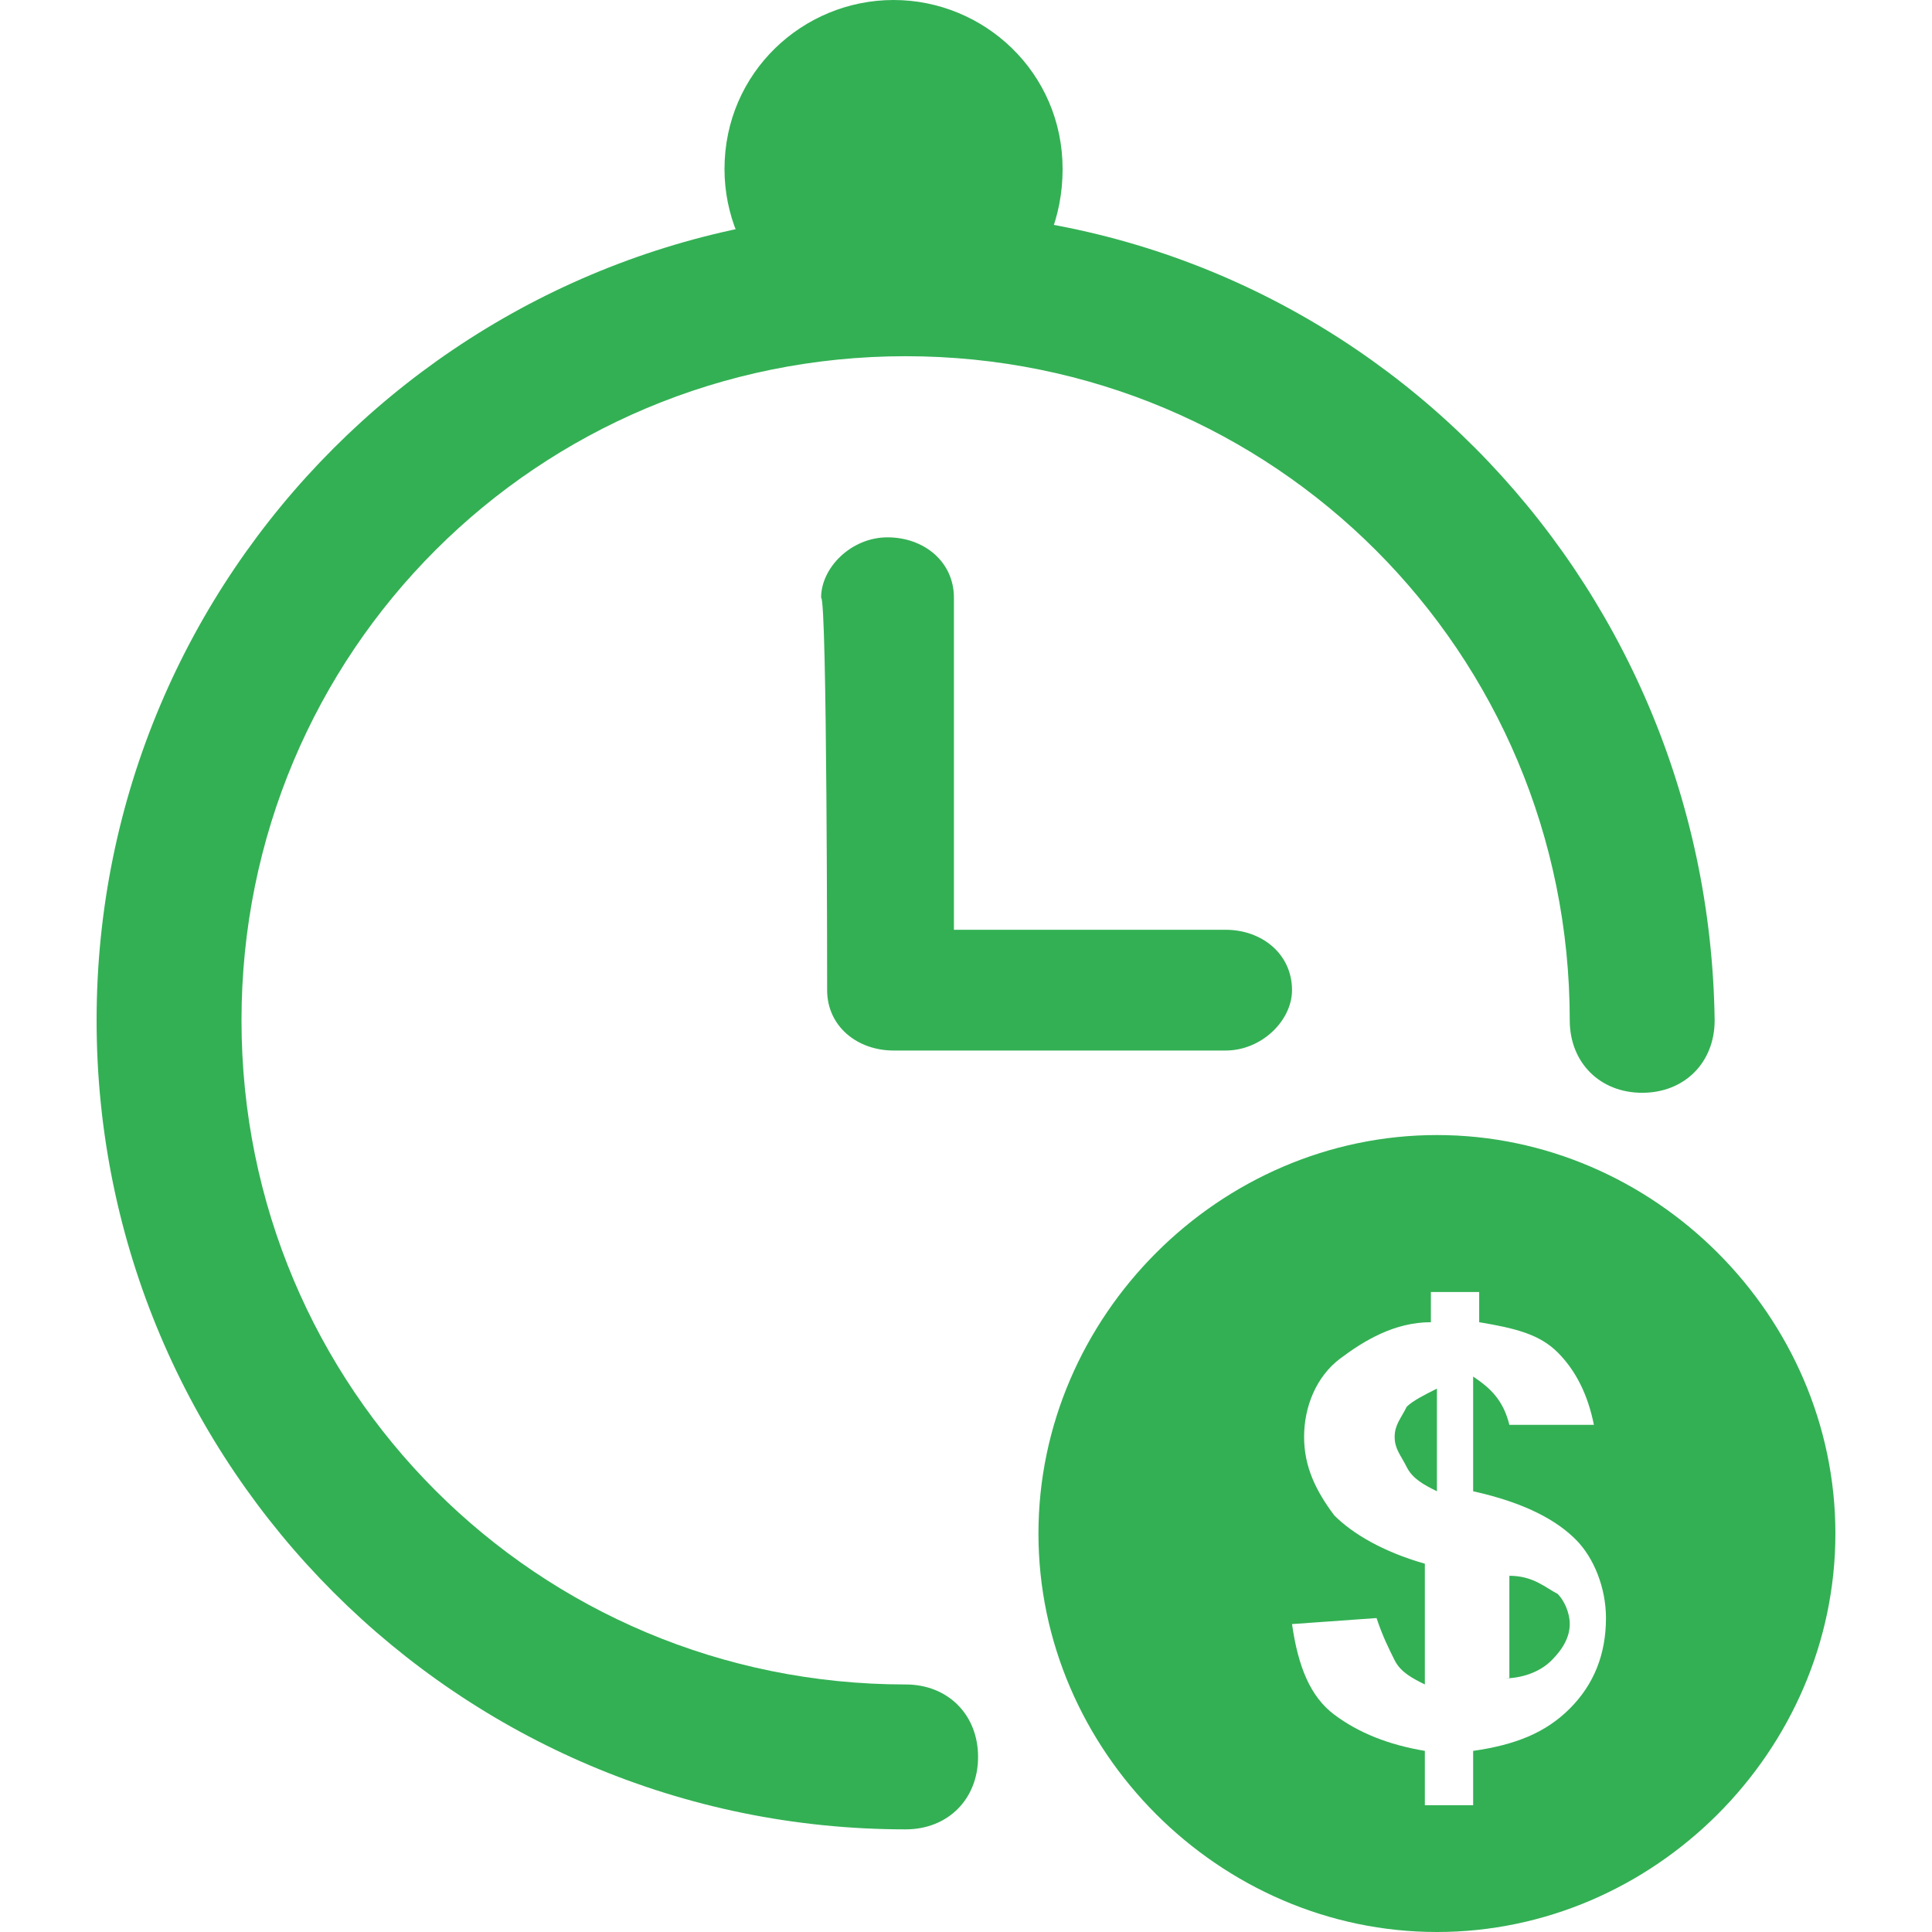 <?xml version="1.0" encoding="utf-8"?>
<!-- Generator: Adobe Illustrator 23.0.0, SVG Export Plug-In . SVG Version: 6.00 Build 0)  -->
<svg version="1.1" id="图层_1" xmlns="http://www.w3.org/2000/svg" xmlns:xlink="http://www.w3.org/1999/xlink" x="0px" y="0px"
	 viewBox="0 0 32 32" style="enable-background:new 0 0 32 32;" xml:space="preserve">
<style type="text/css">
	.st0{fill:#33B054;}
</style>
<path class="st0" d="M23.8,32c3.6,0,6.6-3,6.6-6.6s-3-6.6-6.6-6.6s-6.6,3-6.6,6.6S20.2,32,23.8,32z M23.6,27.9v-2
	c-0.7-0.2-1.2-0.5-1.5-0.8c-0.3-0.4-0.5-0.8-0.5-1.3c0-0.5,0.2-1,0.6-1.3s0.9-0.6,1.5-0.6v-0.5h0.8v0.5c0.6,0.1,1,0.2,1.3,0.5
	c0.3,0.3,0.5,0.7,0.6,1.2L25,23.6c-0.1-0.4-0.3-0.6-0.6-0.8v1.9c0.9,0.2,1.4,0.5,1.7,0.8c0.3,0.3,0.5,0.8,0.5,1.3
	c0,0.6-0.2,1.1-0.6,1.5c-0.4,0.4-0.9,0.6-1.6,0.7v0.9h-0.8V29c-0.6-0.1-1.1-0.3-1.5-0.6c-0.4-0.3-0.6-0.8-0.7-1.5l1.4-0.1
	c0.1,0.3,0.2,0.5,0.3,0.7S23.4,27.8,23.6,27.9L23.6,27.9z M23.8,23c-0.2,0.1-0.4,0.2-0.5,0.3c-0.1,0.2-0.2,0.3-0.2,0.5
	c0,0.2,0.1,0.3,0.2,0.5c0.1,0.2,0.3,0.3,0.5,0.4V23z M24.9,27.8c0.3,0,0.6-0.1,0.8-0.3s0.3-0.4,0.3-0.6c0-0.2-0.1-0.4-0.2-0.5
	c-0.2-0.1-0.4-0.3-0.8-0.3V27.8z"/>
<path class="st0" d="M15,3.5c-7.4,0-13.4,6-13.4,13.4s6,13.4,13.4,13.4c0.7,0,1.2-0.5,1.2-1.2c0-0.7-0.5-1.2-1.2-1.2
	c-6.1,0-11-4.9-11-11s4.9-11,11-11s11,4.9,11,11c0,0.7,0.5,1.2,1.2,1.2c0.7,0,1.2-0.5,1.2-1.2c0,0,0,0,0,0C28.3,9.5,22.4,3.5,15,3.5
	z"/>
<path class="st0" d="M12,2.8c0,1.5,1.2,2.8,2.8,2.8s2.8-1.2,2.8-2.8S16.3,0,14.8,0S12,1.2,12,2.8z"/>
<path class="st0" d="M13.7,16.4c0,0.6,0.5,1,1.1,1h5.5c0.6,0,1.1-0.5,1.1-1c0-0.6-0.5-1-1.1-1h-4.5V9.9c0-0.6-0.5-1-1.1-1
	c-0.6,0-1.1,0.5-1.1,1C13.7,9.9,13.7,16.4,13.7,16.4z"/>
</svg>
